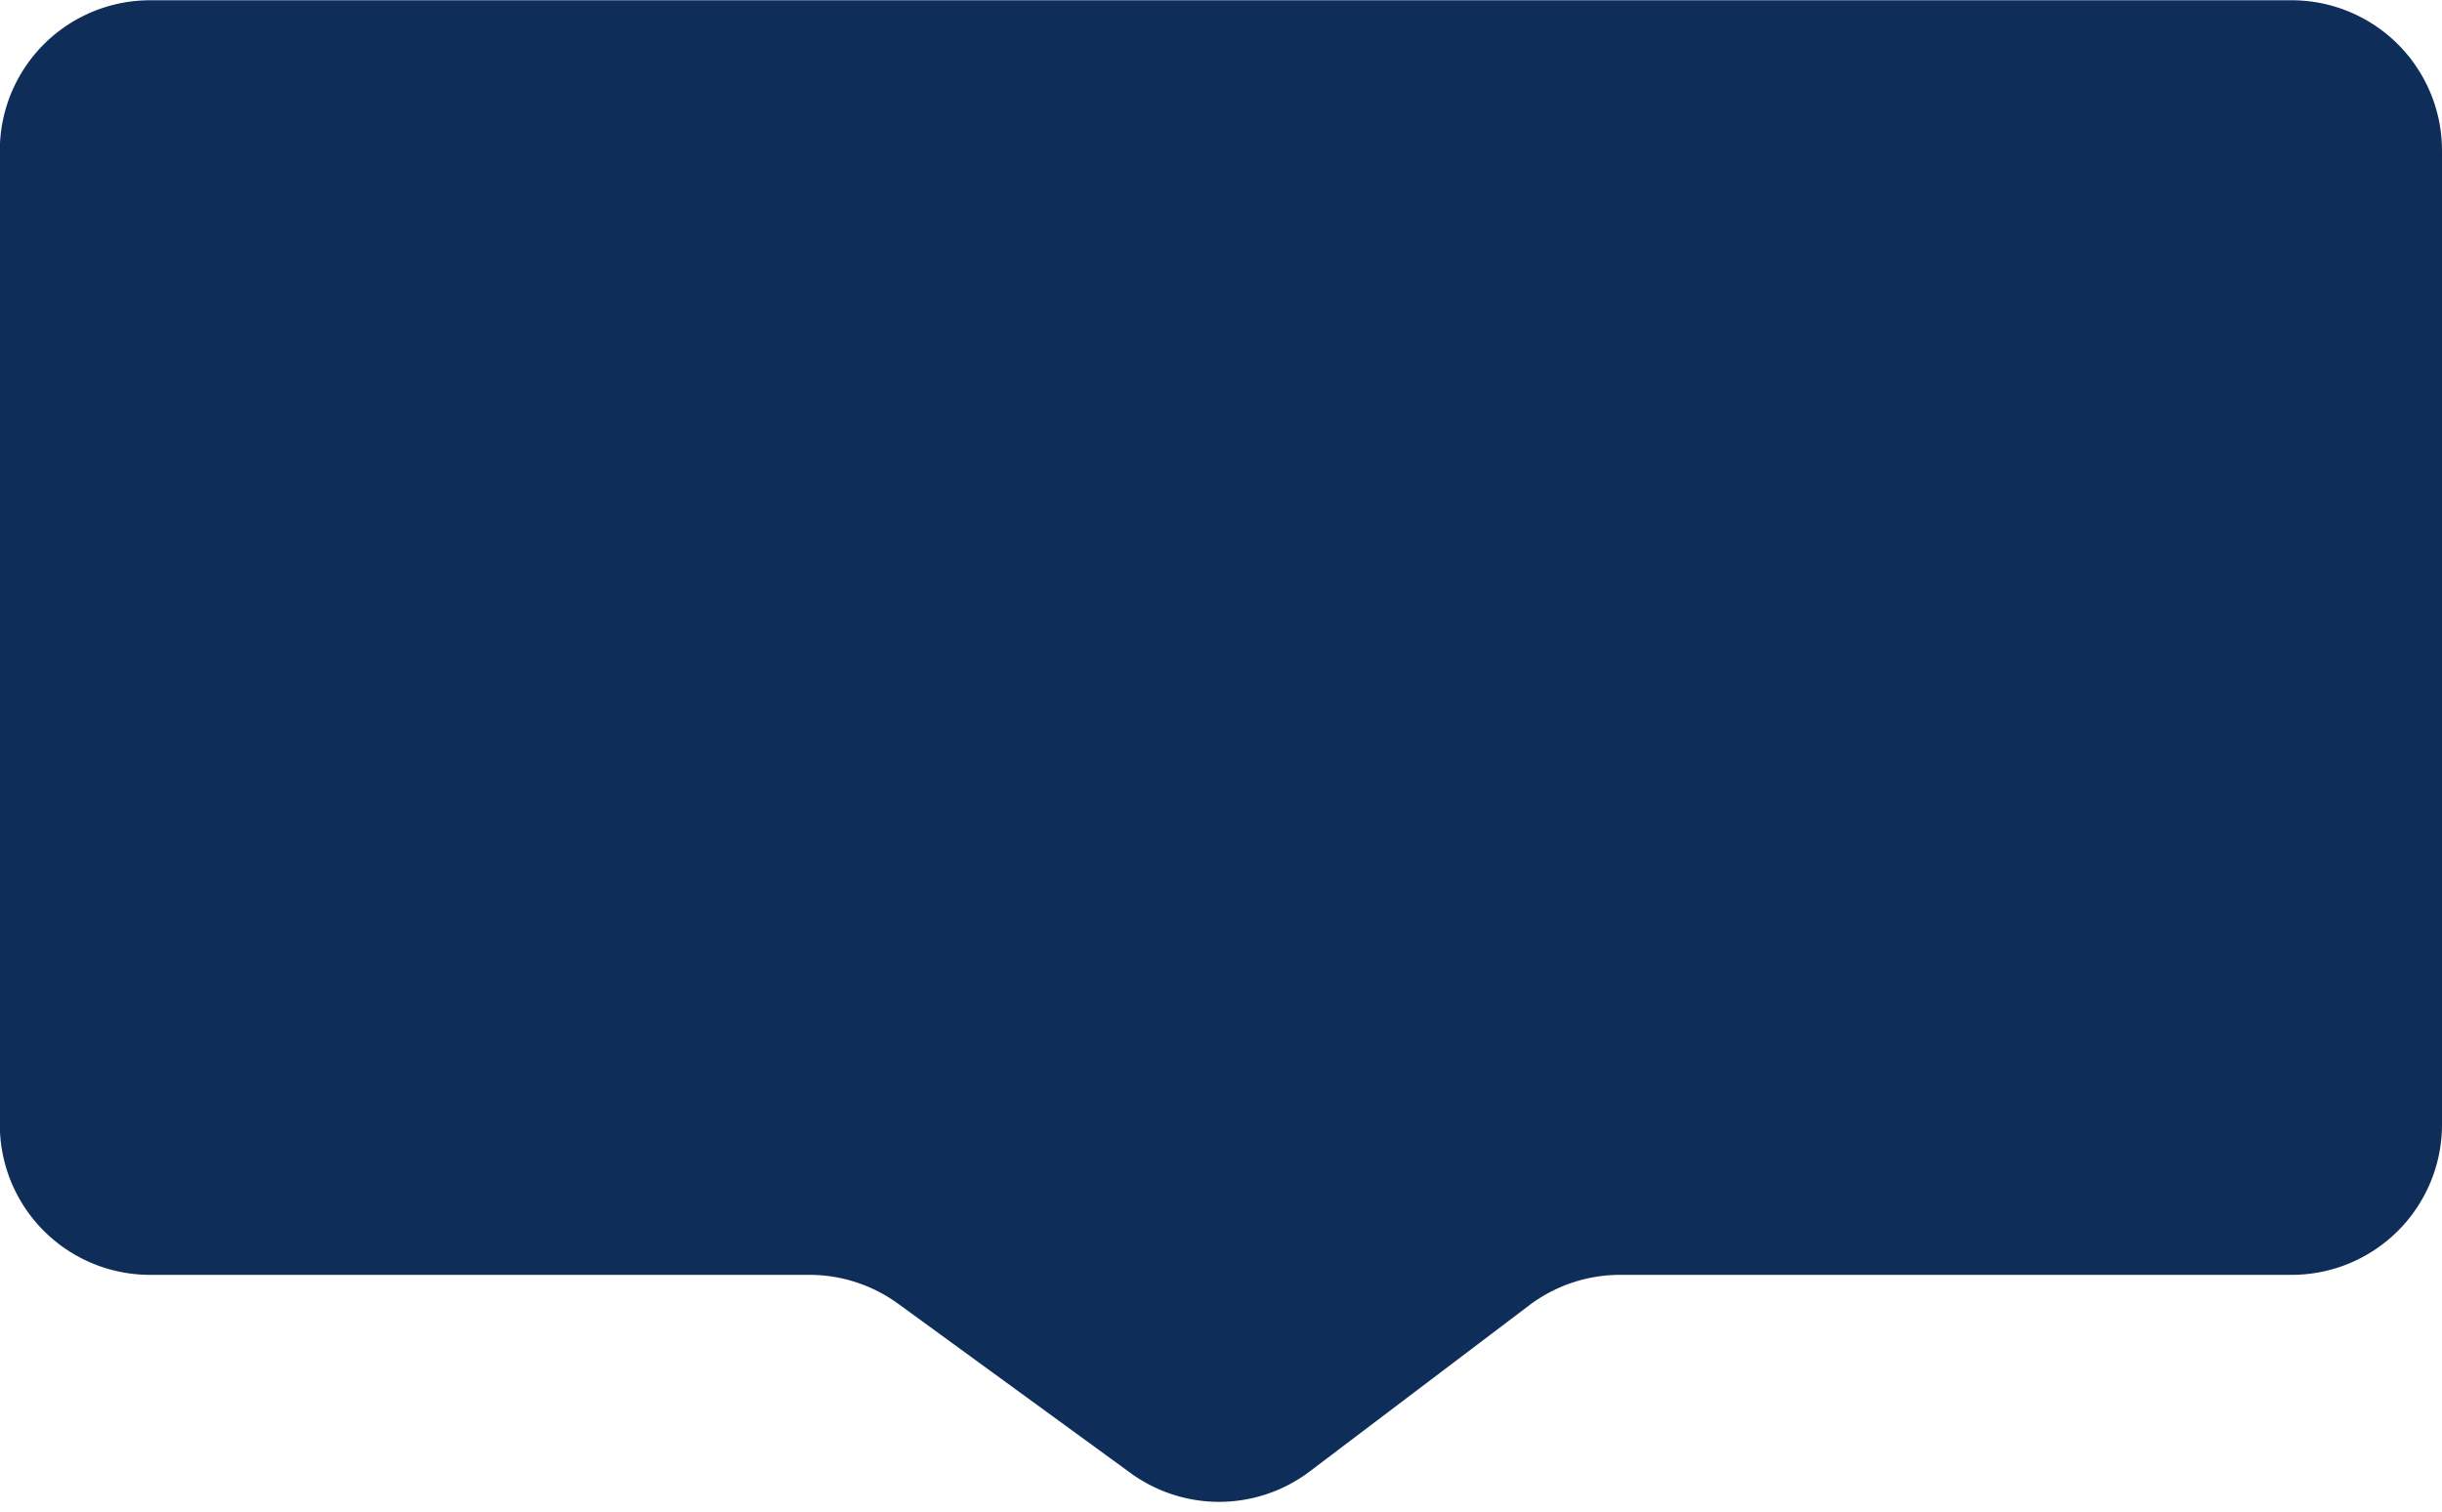<?xml version="1.0" encoding="UTF-8" standalone="no"?><svg xmlns="http://www.w3.org/2000/svg" xmlns:xlink="http://www.w3.org/1999/xlink" data-name="Layer 1" fill="#000000" height="170.2" preserveAspectRatio="xMidYMid meet" version="1" viewBox="11.1 4.4 274.9 170.2" width="274.9" zoomAndPan="magnify"><g id="change1_1"><path d="M269.05,147.92H193.47a17,17,0,0,0-10.21,3.42l-24.72,18.71a16.92,16.92,0,0,1-20.17.18l-26.18-19.07a17,17,0,0,0-10-3.24H28A16.91,16.91,0,0,1,11.08,131V21.35A16.92,16.92,0,0,1,28,4.43H269.05A16.93,16.93,0,0,1,286,21.35V131A16.92,16.92,0,0,1,269.05,147.92Z" fill="#0e2e59"/></g></svg>